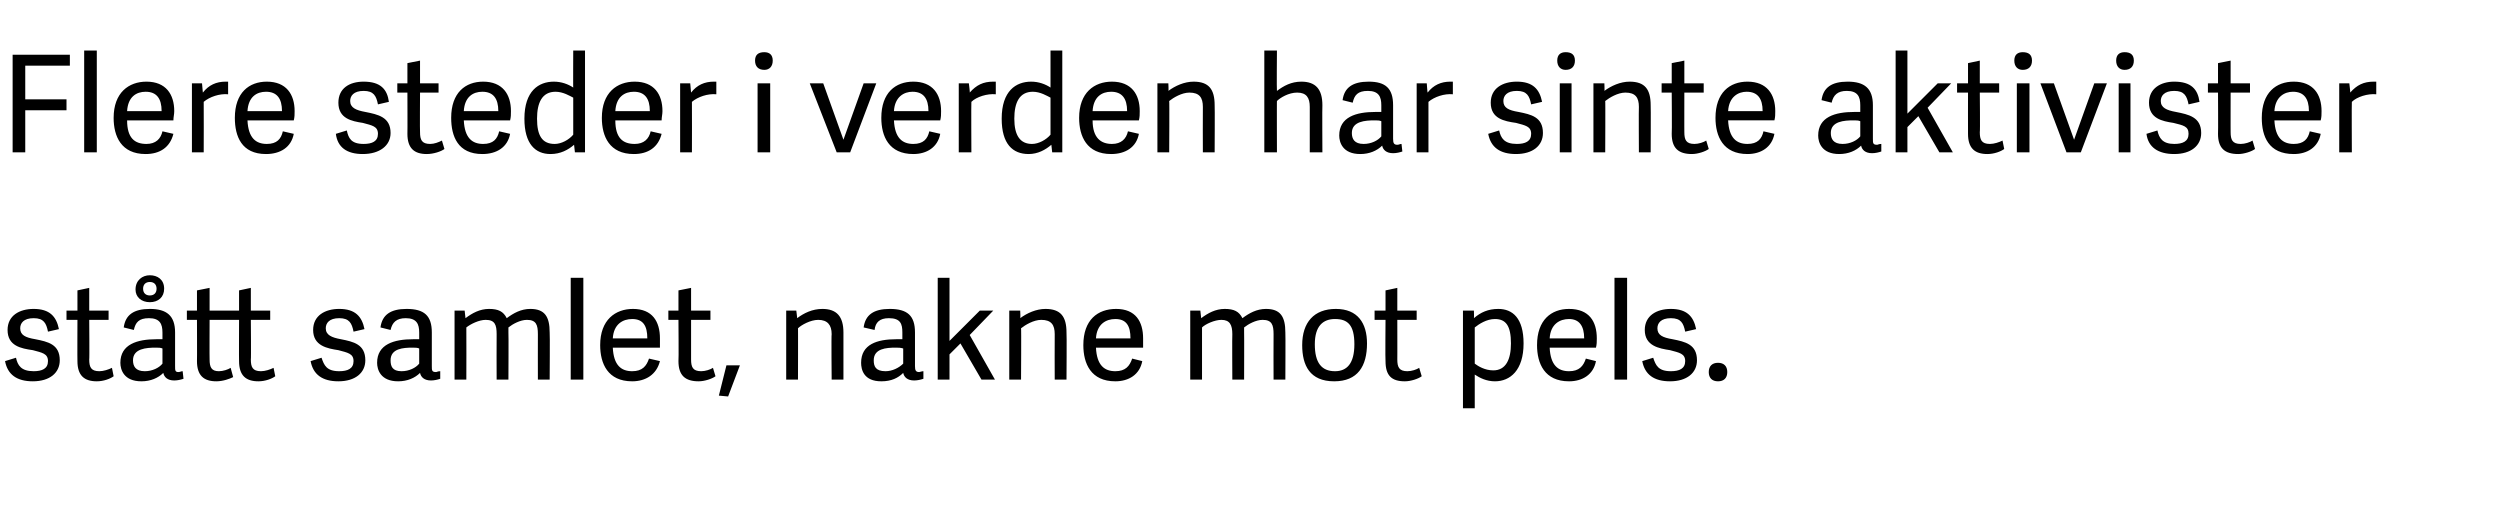 <?xml version="1.0" standalone="no"?><!DOCTYPE svg PUBLIC "-//W3C//DTD SVG 1.1//EN" "http://www.w3.org/Graphics/SVG/1.1/DTD/svg11.dtd"><svg xmlns="http://www.w3.org/2000/svg" version="1.1" width="297px" height="62.9px" viewBox="0 -6 297 62.9" style="top:-6px"><desc>Flere steder i verden har sinte aktivister st tt samlet, nakne mot pels.</desc><defs/><g id="Polygon41649"><path d="m7 33.1c0 0-1.3.3-1.3.3c-.2-1-.5-1.6-1.7-1.6c-1.2 0-1.6.6-1.6 1.2c0 .8.6 1.1 1.8 1.3c1.5.3 2.9.6 2.9 2.5c0 1.5-1.2 2.5-3.2 2.5c-1.9 0-3-.8-3.3-2.4c0 0 1.3-.4 1.3-.4c.2.9.6 1.6 2.1 1.6c1 0 1.7-.3 1.7-1.2c0-.9-.7-1-1.8-1.3c-1.4-.2-3-.5-3-2.4c0-1.7 1.4-2.5 3.1-2.5c1.9 0 2.7.9 3 2.4zm6.5 5.6c-.4.3-1.2.6-2 .6c-1.5 0-2.3-.7-2.3-2.4c-.02.02 0-4.9 0-4.9l-1.3 0l0-1.1l1.3 0l0-2.4l1.4-.3l0 2.7l2.3 0l0 1.1l-2.3 0c0 0 .04 4.73 0 4.7c0 .9.2 1.4 1.2 1.4c.5 0 1.1-.2 1.5-.4c0 0 .2 1 .2 1zm7.3-1.2c0 .5 0 .7.4.7c.2 0 .3-.1.5-.1c0 0 .1.9.1.9c-.3.1-.7.2-1.1.2c-.8 0-1.2-.4-1.3-.9c-.6.6-1.5 1-2.6 1c-2.1 0-2.5-1.4-2.5-2.2c0-2.2 2-2.8 4.3-2.8c.2 0 .5 0 .7 0c0 0 0-.8 0-.8c0-1-.3-1.7-1.6-1.7c-1.2 0-1.6.5-1.8 1.4c0 0-1.2-.3-1.2-.3c.2-1.5 1.2-2.2 3.1-2.2c2 0 3 .8 3 2.8c0 0 0 4 0 4zm-1.5-2.1c-.2-.1-.5-.1-.8-.1c-1.1 0-2.7.1-2.7 1.5c0 .7.3 1.3 1.4 1.3c.9 0 1.7-.4 2.1-.9c0 0 0-1.8 0-1.8zm-1.5-5.5c-1 0-1.7-.6-1.7-1.5c0-1.1.8-1.7 1.7-1.7c.9 0 1.7.5 1.7 1.6c0 1-.7 1.6-1.7 1.6zm.8-1.6c0-.5-.3-.8-.8-.8c-.5 0-.8.3-.8.8c0 .5.3.8.8.8c.5 0 .8-.3.8-.8zm14.1 10.4c-.4.3-1.2.6-2 .6c-1.5 0-2.3-.7-2.3-2.4c-.02.02 0-4.9 0-4.9l-3.5 0c0 0-.02 4.73 0 4.7c0 .9.2 1.4 1.1 1.4c.5 0 1.1-.2 1.4-.4c0 0 .3 1.1.3 1.1c-.4.2-1.2.5-2 .5c-1.5 0-2.3-.7-2.3-2.4c.02.02 0-4.9 0-4.9l-1.2 0l0-1.1l1.2 0l0-2.4l1.5-.3l0 2.7l3.5 0l0-2.4l1.4-.3l0 2.7l2.3 0l0 1.1l-2.3 0c0 0 .04 4.73 0 4.7c0 .9.2 1.4 1.2 1.4c.5 0 1.1-.2 1.5-.4c0 0 .2 1 .2 1zm10.6-5.6c0 0-1.3.3-1.3.3c-.2-1-.5-1.6-1.7-1.6c-1.2 0-1.6.6-1.6 1.2c0 .8.7 1.1 1.8 1.3c1.5.3 2.9.6 2.9 2.5c0 1.5-1.2 2.5-3.2 2.5c-1.9 0-3-.8-3.3-2.4c0 0 1.3-.4 1.3-.4c.3.9.6 1.6 2.1 1.6c1 0 1.7-.3 1.7-1.2c0-.9-.7-1-1.8-1.3c-1.3-.2-3-.5-3-2.4c0-1.7 1.4-2.5 3.1-2.5c1.9 0 2.7.9 3 2.4zm8 4.4c0 .5 0 .7.5.7c.1 0 .2-.1.5-.1c0 0 0 .9 0 .9c-.3.1-.7.2-1.1.2c-.8 0-1.2-.4-1.3-.9c-.6.6-1.5 1-2.6 1c-2.1 0-2.5-1.4-2.5-2.2c0-2.2 2-2.8 4.3-2.8c.3 0 .5 0 .7 0c0 0 0-.8 0-.8c0-1-.3-1.7-1.6-1.7c-1.1 0-1.6.5-1.8 1.4c0 0-1.2-.3-1.2-.3c.2-1.5 1.2-2.2 3.1-2.2c2.1 0 3 .8 3 2.8c0 0 0 4 0 4zm-1.5-2.1c-.2-.1-.5-.1-.8-.1c-1.1 0-2.6.1-2.6 1.5c0 .7.2 1.3 1.3 1.3c.9 0 1.7-.4 2.1-.9c0 0 0-1.8 0-1.8zm5.6 3.7l-1.4 0l0-8.2l1.2 0c0 0 .1.88.1.9c.8-.6 1.7-1.1 2.8-1.1c1.1 0 1.7.3 2.1 1.1c.8-.6 1.7-1.1 2.8-1.1c1.7 0 2.3.9 2.3 2.8c.04-.02 0 5.6 0 5.6l-1.4 0c0 0-.01-5.41 0-5.4c0-1.1-.2-1.7-1.3-1.7c-.8 0-1.7.5-2.2.9c0 .2 0 .4 0 .6c.03-.02 0 5.6 0 5.6l-1.4 0c0 0-.02-5.41 0-5.4c0-1.1-.2-1.7-1.3-1.7c-.8 0-1.8.5-2.3.9c.02.04 0 6.2 0 6.2zm13.9 0l-1.5 0l0-12.1l1.5 0l0 12.1zm2-4.1c0-3 1.8-4.3 3.9-4.3c2.3 0 3.2 1.5 3.2 3.5c0 .4 0 .7 0 1.1c0 0-5.6 0-5.6 0c.1 2.1 1 2.8 2.3 2.8c1.2 0 1.7-.6 2-1.5c0 0 1.3.3 1.3.3c-.4 1.6-1.7 2.4-3.3 2.4c-2.9 0-3.8-2.1-3.8-4.3zm5.6-.8c0-1.5-.5-2.3-1.8-2.3c-1.1 0-2.2.6-2.3 2.3c0 0 4.1 0 4.1 0zm8.1 4.5c-.4.3-1.3.6-2 .6c-1.6 0-2.4-.7-2.4-2.4c.04.02 0-4.9 0-4.9l-1.2 0l0-1.1l1.2 0l0-2.4l1.5-.3l0 2.7l2.3 0l0 1.1l-2.3 0c0 0 0 4.73 0 4.7c0 .9.2 1.4 1.2 1.4c.5 0 1.1-.2 1.4-.4c0 0 .3 1 .3 1zm1.3-1.3l1.6 0l-1.4 3.7l-1.1-.1l.9-3.6zm13.9 1.7l-1.4 0c0 0-.05-5.38 0-5.4c0-1.1-.5-1.7-1.6-1.7c-.9 0-2 .6-2.4 1c.02-.05 0 6.1 0 6.1l-1.4 0l0-8.2l1.2 0c0 0 .12.93.1.9c.8-.6 1.8-1.1 3-1.1c1.7 0 2.5.9 2.5 2.8c.01 0 0 5.6 0 5.6zm8.5-1.6c0 .5.1.7.5.7c.1 0 .3-.1.5-.1c0 0 0 .9 0 .9c-.3.1-.7.2-1.1.2c-.8 0-1.2-.4-1.3-.9c-.6.6-1.4 1-2.6 1c-2.1 0-2.4-1.4-2.4-2.2c0-2.2 1.9-2.8 4.2-2.8c.3 0 .5 0 .7 0c0 0 0-.8 0-.8c0-1-.2-1.7-1.6-1.7c-1.1 0-1.6.5-1.7 1.4c0 0-1.3-.3-1.3-.3c.2-1.5 1.2-2.2 3.1-2.2c2.1 0 3 .8 3 2.8c0 0 0 4 0 4zm-1.4-2.1c-.3-.1-.6-.1-.9-.1c-1.1 0-2.6.1-2.6 1.5c0 .7.2 1.3 1.4 1.3c.8 0 1.6-.4 2.1-.9c0 0 0-1.8 0-1.8zm5.5-.9l3.6-3.6l1.6 0l-2.8 2.9l3 5.3l-1.6 0l-2.5-4.3l-1.3 1.3l0 3l-1.4 0l0-12.1l1.4 0l0 7.5zm13.9 4.6l-1.4 0c0 0-.02-5.38 0-5.4c0-1.1-.4-1.7-1.6-1.7c-.9 0-1.9.6-2.4 1c.04-.05 0 6.1 0 6.1l-1.4 0l0-8.2l1.3 0c0 0 .05.93 0 .9c.8-.6 1.9-1.1 3-1.1c1.8 0 2.5.9 2.5 2.8c.04 0 0 5.6 0 5.6zm2-4.1c0-3 1.7-4.3 3.9-4.3c2.3 0 3.2 1.5 3.2 3.5c0 .4 0 .7 0 1.1c0 0-5.6 0-5.6 0c.1 2.1 1 2.8 2.3 2.8c1.2 0 1.7-.6 2-1.5c0 0 1.2.3 1.2.3c-.3 1.6-1.6 2.4-3.2 2.4c-2.9 0-3.8-2.1-3.8-4.3zm5.6-.8c0-1.5-.5-2.3-1.8-2.3c-1.1 0-2.2.6-2.3 2.3c0 0 4.1 0 4.1 0zm8.5 4.9l-1.4 0l0-8.2l1.2 0c0 0 .09.88.1.9c.8-.6 1.7-1.1 2.8-1.1c1.1 0 1.7.3 2.1 1.1c.8-.6 1.7-1.1 2.8-1.1c1.7 0 2.3.9 2.3 2.8c.03-.02 0 5.6 0 5.6l-1.4 0c0 0-.02-5.41 0-5.4c0-1.1-.2-1.7-1.3-1.7c-.8 0-1.7.5-2.2.9c0 .2 0 .4 0 .6c.02-.02 0 5.6 0 5.6l-1.4 0c0 0-.03-5.41 0-5.4c0-1.1-.3-1.7-1.3-1.7c-.8 0-1.9.5-2.3.9c.01.04 0 6.2 0 6.2zm11.9-4.1c0-2.7 1.4-4.3 4-4.3c2.6 0 3.7 1.7 3.7 4.1c0 2.7-1.1 4.5-3.9 4.5c-2.9 0-3.8-1.9-3.8-4.3zm6.2-.1c0-2.3-.8-3-2.3-3c-1.4 0-2.4.8-2.4 3c0 2.2.8 3.2 2.4 3.2c1.4 0 2.3-.9 2.3-3.2zm8 3.8c-.4.3-1.3.6-2 .6c-1.6 0-2.3-.7-2.3-2.4c-.04.02 0-4.9 0-4.9l-1.3 0l0-1.1l1.3 0l0-2.4l1.4-.3l0 2.7l2.3 0l0 1.1l-2.3 0c0 0 .01 4.73 0 4.7c0 .9.2 1.4 1.2 1.4c.5 0 1.1-.2 1.4-.4c0 0 .3 1 .3 1zm4.9-7.8l1.3 0c0 0 .03.9 0 .9c.8-.7 1.7-1.1 2.9-1.1c1.7 0 3 1.1 3 4.1c0 3.2-1.6 4.5-3.4 4.5c-1 0-1.8-.4-2.4-.8c0-.03 0 4 0 4l-1.4 0l0-11.6zm1.4 6.3c.4.3 1.2.8 2.2.8c1.5 0 2.1-1.3 2.1-3.2c0-2.1-.6-2.9-1.9-2.9c-1 0-1.9.6-2.4 1c0 0 0 4.3 0 4.3zm7.4-2.2c0-3 1.7-4.3 3.8-4.3c2.4 0 3.3 1.5 3.3 3.5c0 .4 0 .7-.1 1.1c0 0-5.5 0-5.5 0c.1 2.1 1 2.8 2.3 2.8c1.2 0 1.7-.6 2-1.5c0 0 1.2.3 1.2.3c-.3 1.6-1.6 2.4-3.2 2.4c-2.9 0-3.8-2.1-3.8-4.3zm5.6-.8c0-1.5-.6-2.3-1.8-2.3c-1.1 0-2.2.6-2.3 2.3c0 0 4.1 0 4.1 0zm5.1 4.9l-1.5 0l0-12.1l1.5 0l0 12.1zm8.2-6c0 0-1.3.3-1.3.3c-.2-1-.5-1.6-1.7-1.6c-1.2 0-1.6.6-1.6 1.2c0 .8.6 1.1 1.8 1.3c1.5.3 2.9.6 2.9 2.5c0 1.5-1.2 2.5-3.2 2.5c-1.9 0-3-.8-3.3-2.4c0 0 1.3-.4 1.3-.4c.3.9.6 1.6 2.1 1.6c1 0 1.7-.3 1.7-1.2c0-.9-.7-1-1.8-1.3c-1.3-.2-3-.5-3-2.4c0-1.7 1.4-2.5 3.1-2.5c1.9 0 2.7.9 3 2.4zm2.6 6.2c-.7 0-1.1-.4-1.1-1.1c0-.7.4-1.1 1.1-1.1c.7 0 1.1.4 1.1 1.1c0 .7-.4 1.1-1.1 1.1z" stroke="none" fill="#000"/></g><g id="Polygon41648"><path d="m3 12.1l-1.5 0l0-11.6l6.8 0l0 1.3l-5.3 0l0 4l4.9 0l0 1.3l-4.9 0l0 5zm8.5 0l-1.5 0l0-12.1l1.5 0l0 12.1zm2-4.1c0-3 1.8-4.3 3.9-4.3c2.3 0 3.3 1.5 3.3 3.5c0 .4-.1.7-.1 1.1c0 0-5.5 0-5.5 0c0 2.1.9 2.8 2.3 2.8c1.1 0 1.7-.6 1.9-1.5c0 0 1.3.3 1.3.3c-.4 1.6-1.6 2.4-3.3 2.4c-2.9 0-3.8-2.1-3.8-4.3zm5.7-.8c0-1.5-.6-2.3-1.9-2.3c-1.1 0-2.1.6-2.2 2.3c0 0 4.1 0 4.1 0zm7.9-2c-1-.1-2.2.3-2.9.9c.02 0 0 6 0 6l-1.4 0l0-8.2l1.2 0c0 0 .1 1.14.1 1.1c.7-.9 1.6-1.3 2.7-1.3c.1 0 .2 0 .3 0c0 0 0 1.5 0 1.5zm.8 2.8c0-3 1.7-4.3 3.8-4.3c2.3 0 3.3 1.5 3.3 3.5c0 .4 0 .7-.1 1.1c0 0-5.5 0-5.5 0c.1 2.1 1 2.8 2.3 2.8c1.2 0 1.7-.6 1.9-1.5c0 0 1.3.3 1.3.3c-.3 1.6-1.6 2.4-3.3 2.4c-2.9 0-3.7-2.1-3.7-4.3zm5.6-.8c0-1.5-.6-2.3-1.9-2.3c-1.1 0-2.1.6-2.2 2.3c0 0 4.1 0 4.1 0zm12.7-1.1c0 0-1.3.3-1.3.3c-.2-1-.5-1.6-1.7-1.6c-1.2 0-1.6.6-1.6 1.2c0 .8.7 1.1 1.8 1.3c1.5.3 3 .6 3 2.5c0 1.5-1.3 2.5-3.3 2.5c-1.9 0-3-.8-3.2-2.4c0 0 1.3-.4 1.3-.4c.2.9.5 1.6 2 1.6c1 0 1.7-.3 1.7-1.2c0-.9-.7-1-1.8-1.3c-1.3-.2-2.9-.5-2.9-2.4c0-1.7 1.3-2.5 3-2.5c2 0 2.8.9 3 2.4zm6.6 5.6c-.4.3-1.3.6-2.1.6c-1.5 0-2.3-.7-2.3-2.4c.02.02 0-4.9 0-4.9l-1.2 0l0-1.1l1.2 0l0-2.4l1.5-.3l0 2.7l2.2 0l0 1.1l-2.2 0c0 0-.03 4.73 0 4.7c0 .9.2 1.4 1.2 1.4c.5 0 1-.2 1.4-.4c0 0 .3 1 .3 1zm.8-3.7c0-3 1.7-4.3 3.8-4.3c2.3 0 3.3 1.5 3.3 3.5c0 .4 0 .7-.1 1.1c0 0-5.5 0-5.5 0c.1 2.1 1 2.8 2.3 2.8c1.2 0 1.7-.6 1.9-1.5c0 0 1.3.3 1.3.3c-.3 1.6-1.6 2.4-3.3 2.4c-2.9 0-3.7-2.1-3.7-4.3zm5.6-.8c0-1.5-.6-2.3-1.9-2.3c-1.1 0-2.1.6-2.2 2.3c0 0 4.1 0 4.1 0zm10.3 4.9l-1.2 0l-.1-.9c0 0-.04-.02 0 0c-.7.6-1.6 1.1-2.8 1.1c-1.8 0-3.1-1.2-3.1-4.2c0-3.3 1.7-4.4 3.5-4.4c.9 0 1.7.3 2.3.7c-.02.05 0-4.4 0-4.4l1.4 0l0 12.1zm-1.4-6.5c-.4-.2-1.2-.7-2.1-.7c-1.6 0-2.2 1.3-2.2 3.2c0 2 .6 3 2.1 3c.8 0 1.7-.5 2.2-1.1c0 0 0-4.4 0-4.4zm3.4 2.4c0-3 1.8-4.3 3.9-4.3c2.3 0 3.3 1.5 3.3 3.5c0 .4-.1.7-.1 1.1c0 0-5.5 0-5.5 0c0 2.1.9 2.8 2.3 2.8c1.1 0 1.7-.6 1.9-1.5c0 0 1.3.3 1.3.3c-.4 1.6-1.6 2.4-3.3 2.4c-2.9 0-3.8-2.1-3.8-4.3zm5.7-.8c0-1.5-.6-2.3-1.9-2.3c-1.1 0-2.1.6-2.2 2.3c0 0 4.1 0 4.1 0zm7.9-2c-1-.1-2.2.3-2.9.9c.02 0 0 6 0 6l-1.4 0l0-8.2l1.2 0c0 0 .1 1.14.1 1.1c.7-.9 1.6-1.3 2.7-1.3c.1 0 .2 0 .3 0c0 0 0 1.5 0 1.5zm6.4 6.9l-1.5 0l0-8.2l1.5 0l0 8.2zm-.7-9.8c-.7 0-1.1-.4-1.1-1.1c0-.7.4-1 1.1-1c.6 0 1 .3 1 1c0 .7-.4 1.1-1 1.1zm8.6 9.8l-3.2-8.2l1.6 0l2.4 6.7l0 0l2.4-6.7l1.5 0l-3.1 8.2l-1.6 0zm5.3-4.1c0-3 1.7-4.3 3.8-4.3c2.3 0 3.3 1.5 3.3 3.5c0 .4 0 .7-.1 1.1c0 0-5.5 0-5.5 0c.1 2.1 1 2.8 2.3 2.8c1.2 0 1.7-.6 1.9-1.5c0 0 1.3.3 1.3.3c-.3 1.6-1.6 2.4-3.2 2.4c-2.9 0-3.8-2.1-3.8-4.3zm5.6-.8c0-1.5-.6-2.3-1.9-2.3c-1 0-2.1.6-2.2 2.3c0 0 4.1 0 4.1 0zm8-2c-1-.1-2.3.3-2.9.9c-.03 0 0 6 0 6l-1.5 0l0-8.2l1.2 0c0 0 .15 1.14.1 1.1c.8-.9 1.6-1.3 2.8-1.3c.1 0 .2 0 .3 0c0 0 0 1.5 0 1.5zm7.9 6.9l-1.2 0l-.1-.9c0 0-.02-.02 0 0c-.7.6-1.6 1.1-2.7 1.1c-1.9 0-3.2-1.2-3.2-4.2c0-3.3 1.7-4.4 3.5-4.4c.9 0 1.7.3 2.3.7c0 .05 0-4.4 0-4.4l1.4 0l0 12.1zm-1.4-6.5c-.4-.2-1.2-.7-2.1-.7c-1.6 0-2.2 1.3-2.2 3.2c0 2 .7 3 2.1 3c.8 0 1.7-.5 2.2-1.1c0 0 0-4.4 0-4.4zm3.4 2.4c0-3 1.8-4.3 3.9-4.3c2.3 0 3.3 1.5 3.3 3.5c0 .4 0 .7-.1 1.1c0 0-5.5 0-5.5 0c0 2.1 1 2.8 2.3 2.8c1.1 0 1.7-.6 1.9-1.5c0 0 1.3.3 1.3.3c-.3 1.6-1.6 2.4-3.3 2.4c-2.9 0-3.8-2.1-3.8-4.3zm5.7-.8c0-1.5-.6-2.3-1.9-2.3c-1.1 0-2.1.6-2.2 2.3c0 0 4.1 0 4.1 0zm10.4 4.9l-1.4 0c0 0-.02-5.38 0-5.4c0-1.1-.4-1.7-1.6-1.7c-.9 0-1.9.6-2.4 1c.04-.05 0 6.1 0 6.1l-1.4 0l0-8.2l1.3 0c0 0 .05.93 0 .9c.8-.6 1.9-1.1 3-1.1c1.8 0 2.5.9 2.5 2.8c.03 0 0 5.6 0 5.6zm12.8 0l-1.5 0c0 0 .01-5.38 0-5.4c0-1.1-.4-1.7-1.5-1.7c-1 0-2 .6-2.4 1c-.02-.05 0 6.1 0 6.1l-1.5 0l0-12.1l1.5 0c0 0-.04 4.78 0 4.8c.8-.6 1.7-1.1 2.9-1.1c1.7 0 2.5.9 2.5 2.8c-.03 0 0 5.6 0 5.6zm8.4-1.6c0 .5.1.7.5.7c.2 0 .3-.1.5-.1c0 0 .1.9.1.9c-.3.1-.7.2-1.1.2c-.8 0-1.2-.4-1.3-.9c-.6.6-1.5 1-2.6 1c-2.1 0-2.5-1.4-2.5-2.2c0-2.2 2-2.8 4.3-2.8c.2 0 .5 0 .7 0c0 0 0-.8 0-.8c0-1-.3-1.7-1.6-1.7c-1.2 0-1.6.5-1.8 1.4c0 0-1.2-.3-1.2-.3c.2-1.5 1.2-2.2 3.1-2.2c2 0 2.9.8 2.9 2.8c0 0 0 4 0 4zm-1.4-2.1c-.2-.1-.5-.1-.8-.1c-1.1 0-2.7.1-2.7 1.5c0 .7.3 1.3 1.4 1.3c.9 0 1.7-.4 2.1-.9c0 0 0-1.8 0-1.8zm8.5-3.2c-1-.1-2.2.3-2.9.9c.01 0 0 6 0 6l-1.4 0l0-8.2l1.2 0c0 0 .08 1.14.1 1.1c.7-.9 1.6-1.3 2.7-1.3c.1 0 .2 0 .3 0c0 0 0 1.5 0 1.5zm10.6.9c0 0-1.3.3-1.3.3c-.2-1-.5-1.6-1.7-1.6c-1.2 0-1.6.6-1.6 1.2c0 .8.6 1.1 1.8 1.3c1.5.3 2.9.6 2.9 2.5c0 1.5-1.2 2.5-3.2 2.5c-1.9 0-3-.8-3.3-2.4c0 0 1.3-.4 1.3-.4c.2.9.6 1.6 2.1 1.6c1 0 1.7-.3 1.7-1.2c0-.9-.7-1-1.8-1.3c-1.4-.2-3-.5-3-2.4c0-1.7 1.4-2.5 3.1-2.5c1.9 0 2.7.9 3 2.4zm3.5 6l-1.4 0l0-8.2l1.4 0l0 8.2zm-.7-9.8c-.6 0-1-.4-1-1.1c0-.7.4-1 1-1c.7 0 1.1.3 1.1 1c0 .7-.4 1.1-1.1 1.1zm10.1 9.8l-1.4 0c0 0-.03-5.38 0-5.4c0-1.1-.4-1.7-1.6-1.7c-.9 0-1.9.6-2.4 1c.03-.05 0 6.1 0 6.1l-1.4 0l0-8.2l1.3 0c0 0 .04.93 0 .9c.8-.6 1.9-1.1 3-1.1c1.8 0 2.5.9 2.5 2.8c.03 0 0 5.6 0 5.6zm6.9-.4c-.4.3-1.3.6-2 .6c-1.6 0-2.4-.7-2.4-2.4c.04.02 0-4.9 0-4.9l-1.2 0l0-1.1l1.2 0l0-2.4l1.5-.3l0 2.7l2.3 0l0 1.1l-2.3 0c0 0-.01 4.73 0 4.7c0 .9.2 1.4 1.2 1.4c.5 0 1.1-.2 1.4-.4c0 0 .3 1 .3 1zm.8-3.7c0-3 1.7-4.3 3.8-4.3c2.3 0 3.3 1.5 3.3 3.5c0 .4 0 .7-.1 1.1c0 0-5.5 0-5.5 0c.1 2.1 1 2.8 2.3 2.8c1.2 0 1.7-.6 1.9-1.5c0 0 1.3.3 1.3.3c-.3 1.6-1.6 2.4-3.2 2.4c-2.9 0-3.8-2.1-3.8-4.3zm5.6-.8c0-1.5-.6-2.3-1.9-2.3c-1 0-2.1.6-2.2 2.3c0 0 4.1 0 4.1 0zm13.1 3.3c0 .5 0 .7.5.7c.1 0 .2-.1.5-.1c0 0 0 .9 0 .9c-.3.1-.7.2-1.1.2c-.8 0-1.2-.4-1.3-.9c-.6.6-1.5 1-2.6 1c-2.1 0-2.5-1.4-2.5-2.2c0-2.2 2-2.8 4.3-2.8c.3 0 .5 0 .7 0c0 0 0-.8 0-.8c0-1-.3-1.7-1.6-1.7c-1.1 0-1.6.5-1.8 1.4c0 0-1.2-.3-1.2-.3c.2-1.5 1.2-2.2 3.1-2.2c2 0 3 .8 3 2.8c0 0 0 4 0 4zm-1.5-2.1c-.2-.1-.5-.1-.8-.1c-1.1 0-2.7.1-2.7 1.5c0 .7.3 1.3 1.4 1.3c.9 0 1.7-.4 2.1-.9c0 0 0-1.8 0-1.8zm5.6-.9l3.6-3.6l1.6 0l-2.8 2.9l3 5.3l-1.6 0l-2.5-4.3l-1.3 1.3l0 3l-1.4 0l0-12.1l1.4 0l0 7.5zm11.5 4.2c-.4.3-1.2.6-2 .6c-1.5 0-2.3-.7-2.3-2.4c-.01.02 0-4.9 0-4.9l-1.3 0l0-1.1l1.3 0l0-2.4l1.4-.3l0 2.7l2.3 0l0 1.1l-2.3 0c0 0 .05 4.73 0 4.7c0 .9.2 1.4 1.2 1.4c.5 0 1.1-.2 1.5-.4c0 0 .2 1 .2 1zm3 .4l-1.5 0l0-8.2l1.5 0l0 8.2zm-.8-9.8c-.6 0-1-.4-1-1.1c0-.7.4-1 1-1c.7 0 1.1.3 1.1 1c0 .7-.4 1.1-1.1 1.1zm5.2 9.8l-3.1-8.2l1.6 0l2.4 6.7l0 0l2.4-6.7l1.5 0l-3.1 8.2l-1.7 0zm7.6 0l-1.4 0l0-8.2l1.4 0l0 8.2zm-.7-9.8c-.6 0-1-.4-1-1.1c0-.7.4-1 1-1c.7 0 1.1.3 1.1 1c0 .7-.4 1.1-1.1 1.1zm8.9 3.8c0 0-1.3.3-1.3.3c-.2-1-.5-1.6-1.7-1.6c-1.2 0-1.6.6-1.6 1.2c0 .8.7 1.1 1.8 1.3c1.5.3 3 .6 3 2.5c0 1.5-1.2 2.5-3.2 2.5c-1.9 0-3.1-.8-3.3-2.4c0 0 1.3-.4 1.3-.4c.2.9.6 1.6 2 1.6c1 0 1.7-.3 1.7-1.2c0-.9-.6-1-1.8-1.3c-1.3-.2-2.9-.5-2.9-2.4c0-1.7 1.4-2.5 3-2.5c2 0 2.8.9 3 2.4zm6.6 5.6c-.4.3-1.3.6-2 .6c-1.6 0-2.4-.7-2.4-2.4c.03.02 0-4.9 0-4.9l-1.2 0l0-1.1l1.2 0l0-2.4l1.5-.3l0 2.7l2.3 0l0 1.1l-2.3 0c0 0-.01 4.73 0 4.7c0 .9.2 1.4 1.2 1.4c.5 0 1.1-.2 1.4-.4c0 0 .3 1 .3 1zm.8-3.7c0-3 1.7-4.3 3.8-4.3c2.3 0 3.3 1.5 3.3 3.5c0 .4 0 .7-.1 1.1c0 0-5.5 0-5.5 0c.1 2.1 1 2.8 2.3 2.8c1.2 0 1.7-.6 1.9-1.5c0 0 1.3.3 1.3.3c-.3 1.6-1.6 2.4-3.2 2.4c-3 0-3.8-2.1-3.8-4.3zm5.6-.8c0-1.5-.6-2.3-1.9-2.3c-1 0-2.1.6-2.2 2.3c0 0 4.1 0 4.1 0zm8-2c-1-.1-2.3.3-2.9.9c-.03 0 0 6 0 6l-1.5 0l0-8.2l1.2 0c0 0 .14 1.14.1 1.1c.8-.9 1.6-1.3 2.8-1.3c.1 0 .2 0 .3 0c0 0 0 1.5 0 1.5z" stroke="none" fill="#000"/></g></svg>